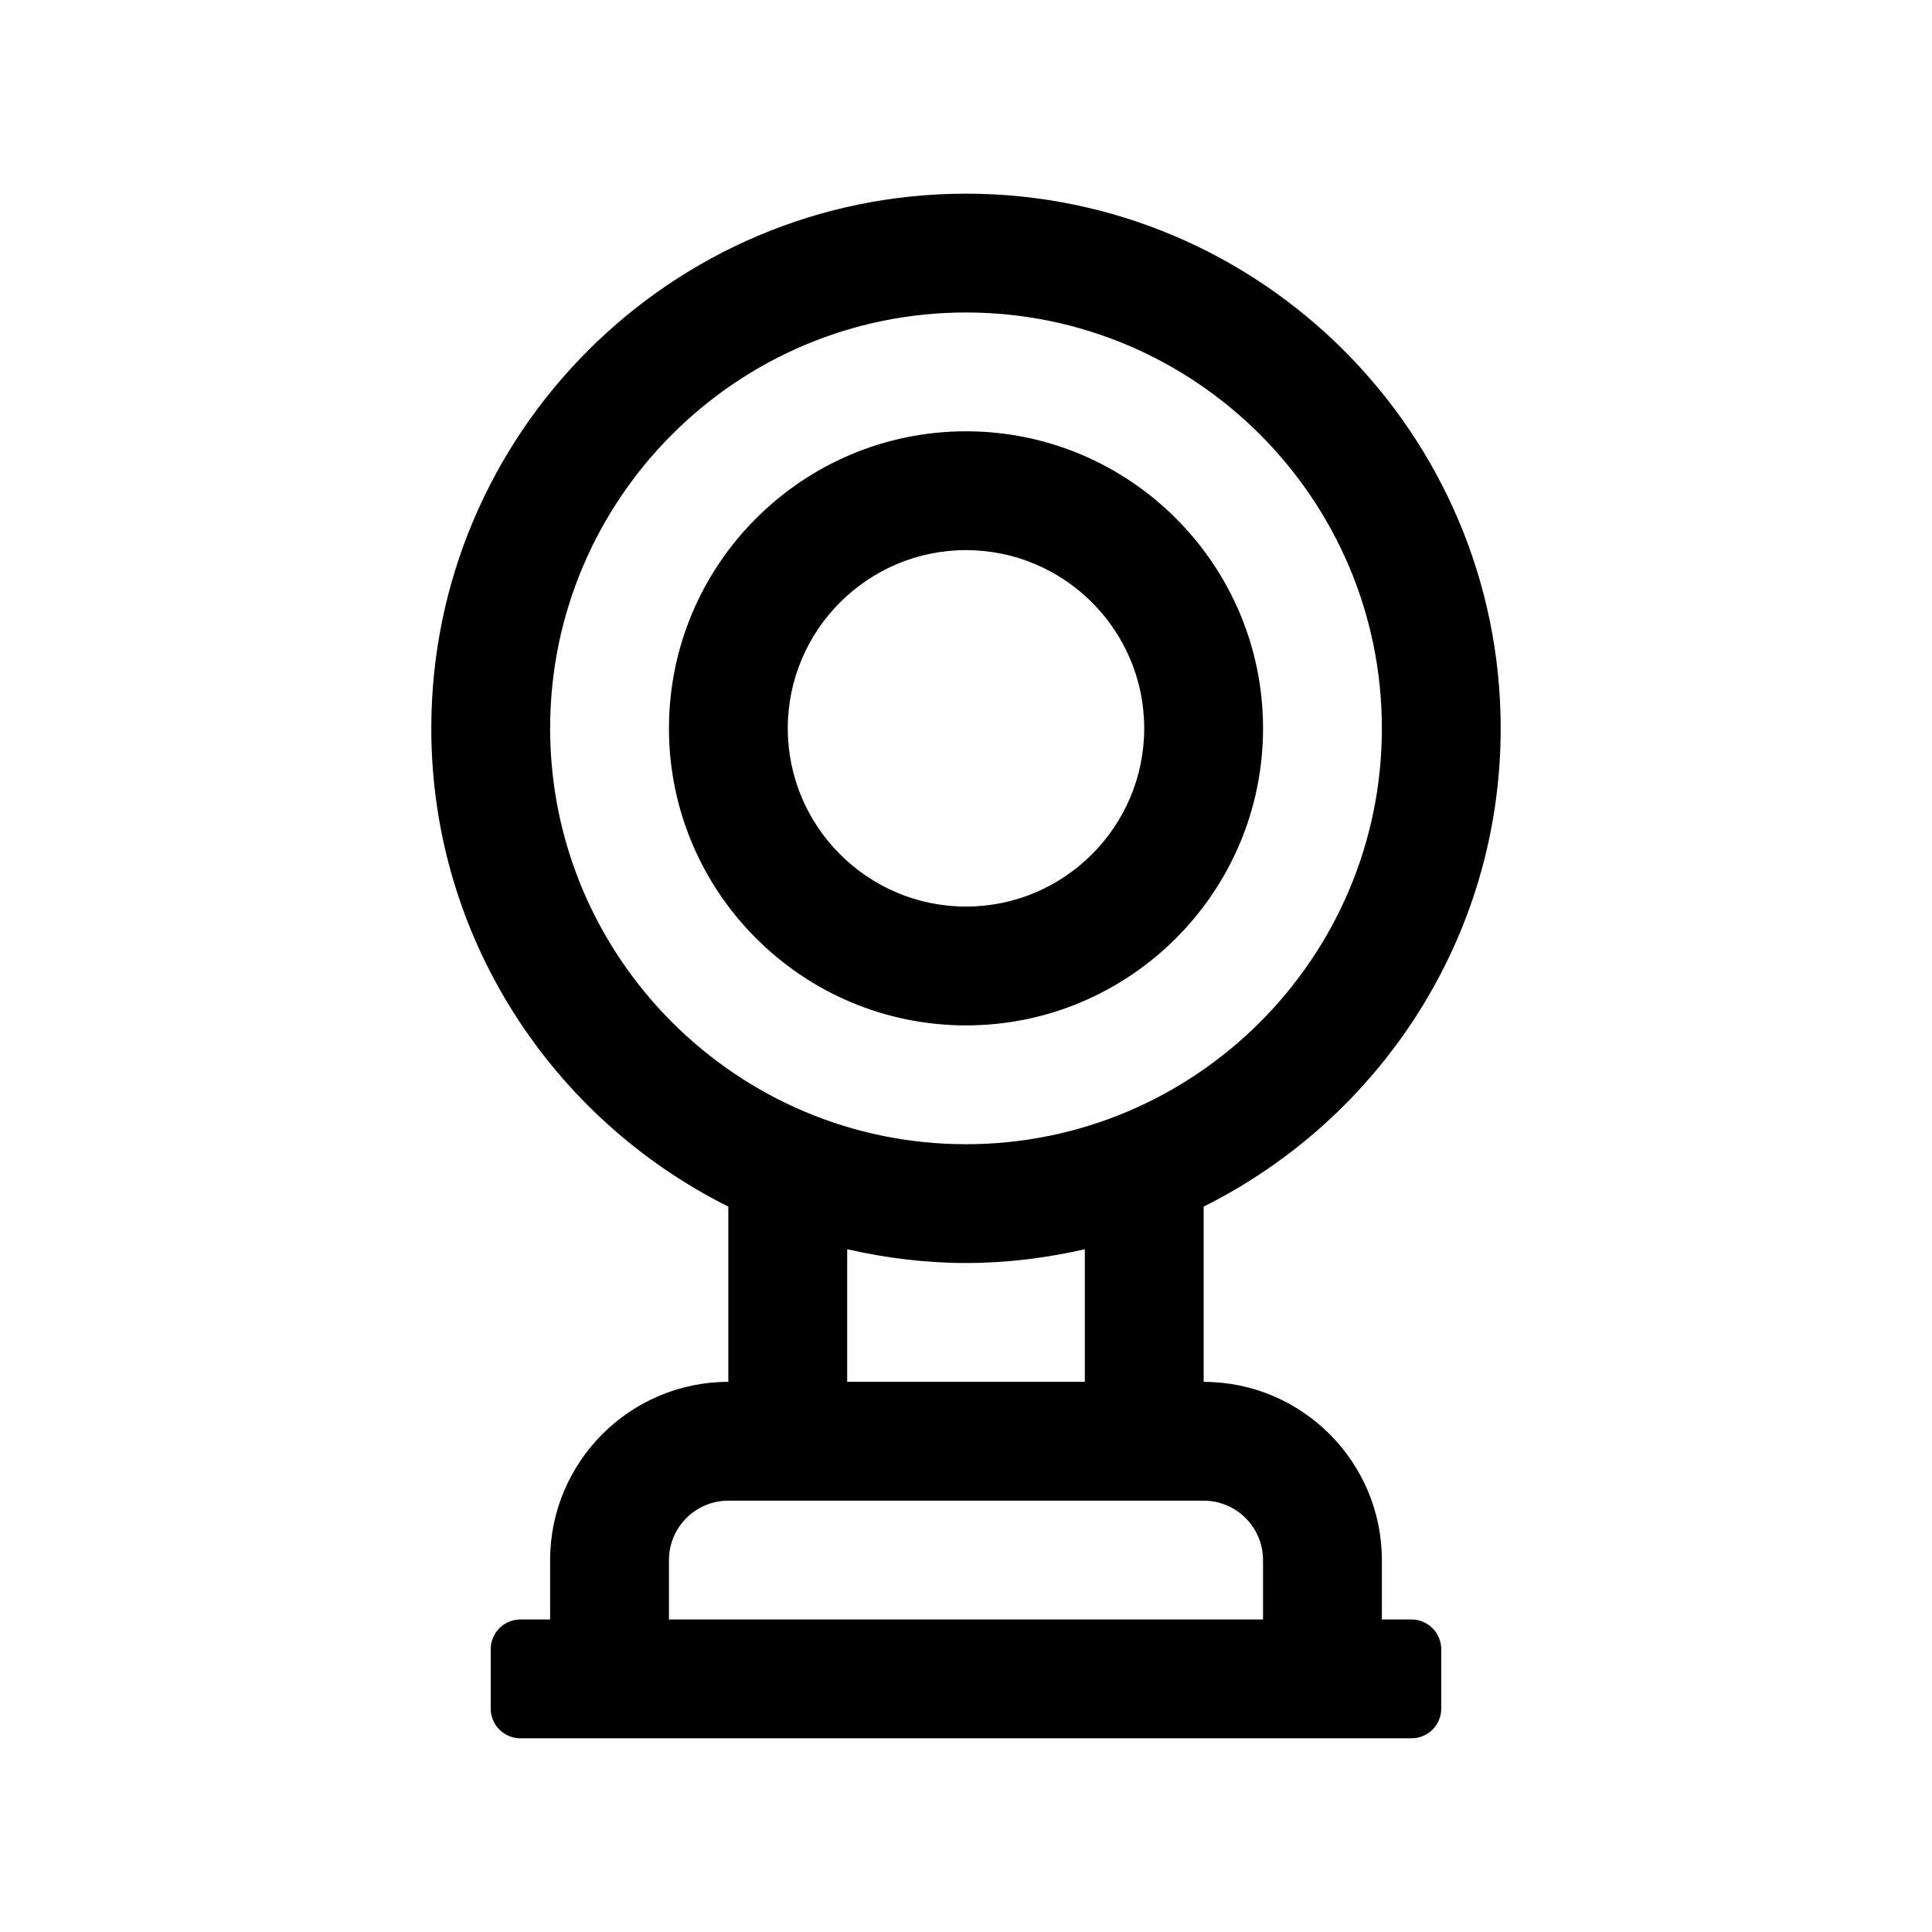 <?xml version="1.0" encoding="UTF-8"?>
<!-- The Best Svg Icon site in the world: iconSvg.co, Visit us! https://iconsvg.co -->
<svg fill="#000000" width="800px" height="800px" version="1.1" viewBox="144 144 512 512" xmlns="http://www.w3.org/2000/svg">
 <g>
  <path d="m478.72 337.02c0-43.406-35.312-78.719-78.719-78.719s-78.719 35.312-78.719 78.719 35.312 78.719 78.719 78.719 78.719-35.312 78.719-78.719zm-125.95 0c0-26.039 21.191-47.23 47.23-47.23 26.039 0 47.23 21.191 47.23 47.23 0 26.039-21.191 47.23-47.23 47.23-26.039 0-47.23-21.191-47.23-47.23z"/>
  <path d="m518.08 573.18h-7.871v-15.742c0-26.039-21.191-47.23-47.23-47.23v-46.445c46.57-23.238 78.719-71.258 78.719-126.74 0-78.121-63.559-141.7-141.7-141.7s-141.7 63.574-141.7 141.7c0 55.496 32.148 103.5 78.719 126.74v46.441c-26.039 0-47.23 21.191-47.23 47.23v15.742l-7.875 0.004c-4.344 0-7.871 3.527-7.871 7.871v15.742c0 4.348 3.527 7.875 7.871 7.875h236.16c4.344 0 7.871-3.527 7.871-7.871v-15.742c-0.004-4.348-3.527-7.875-7.875-7.875zm-228.29-236.16c0-60.773 49.453-110.21 110.21-110.21 60.758 0 110.21 49.438 110.21 110.21 0 60.773-49.453 110.21-110.21 110.21s-110.21-49.438-110.21-110.21zm78.723 138.04c10.137 2.312 20.656 3.652 31.488 3.652s21.348-1.34 31.488-3.652v35.141h-62.977zm-47.234 98.117v-15.742c0-8.676 7.055-15.742 15.742-15.742h125.95c8.691 0 15.742 7.07 15.742 15.742v15.742z"/>
 </g>
</svg>